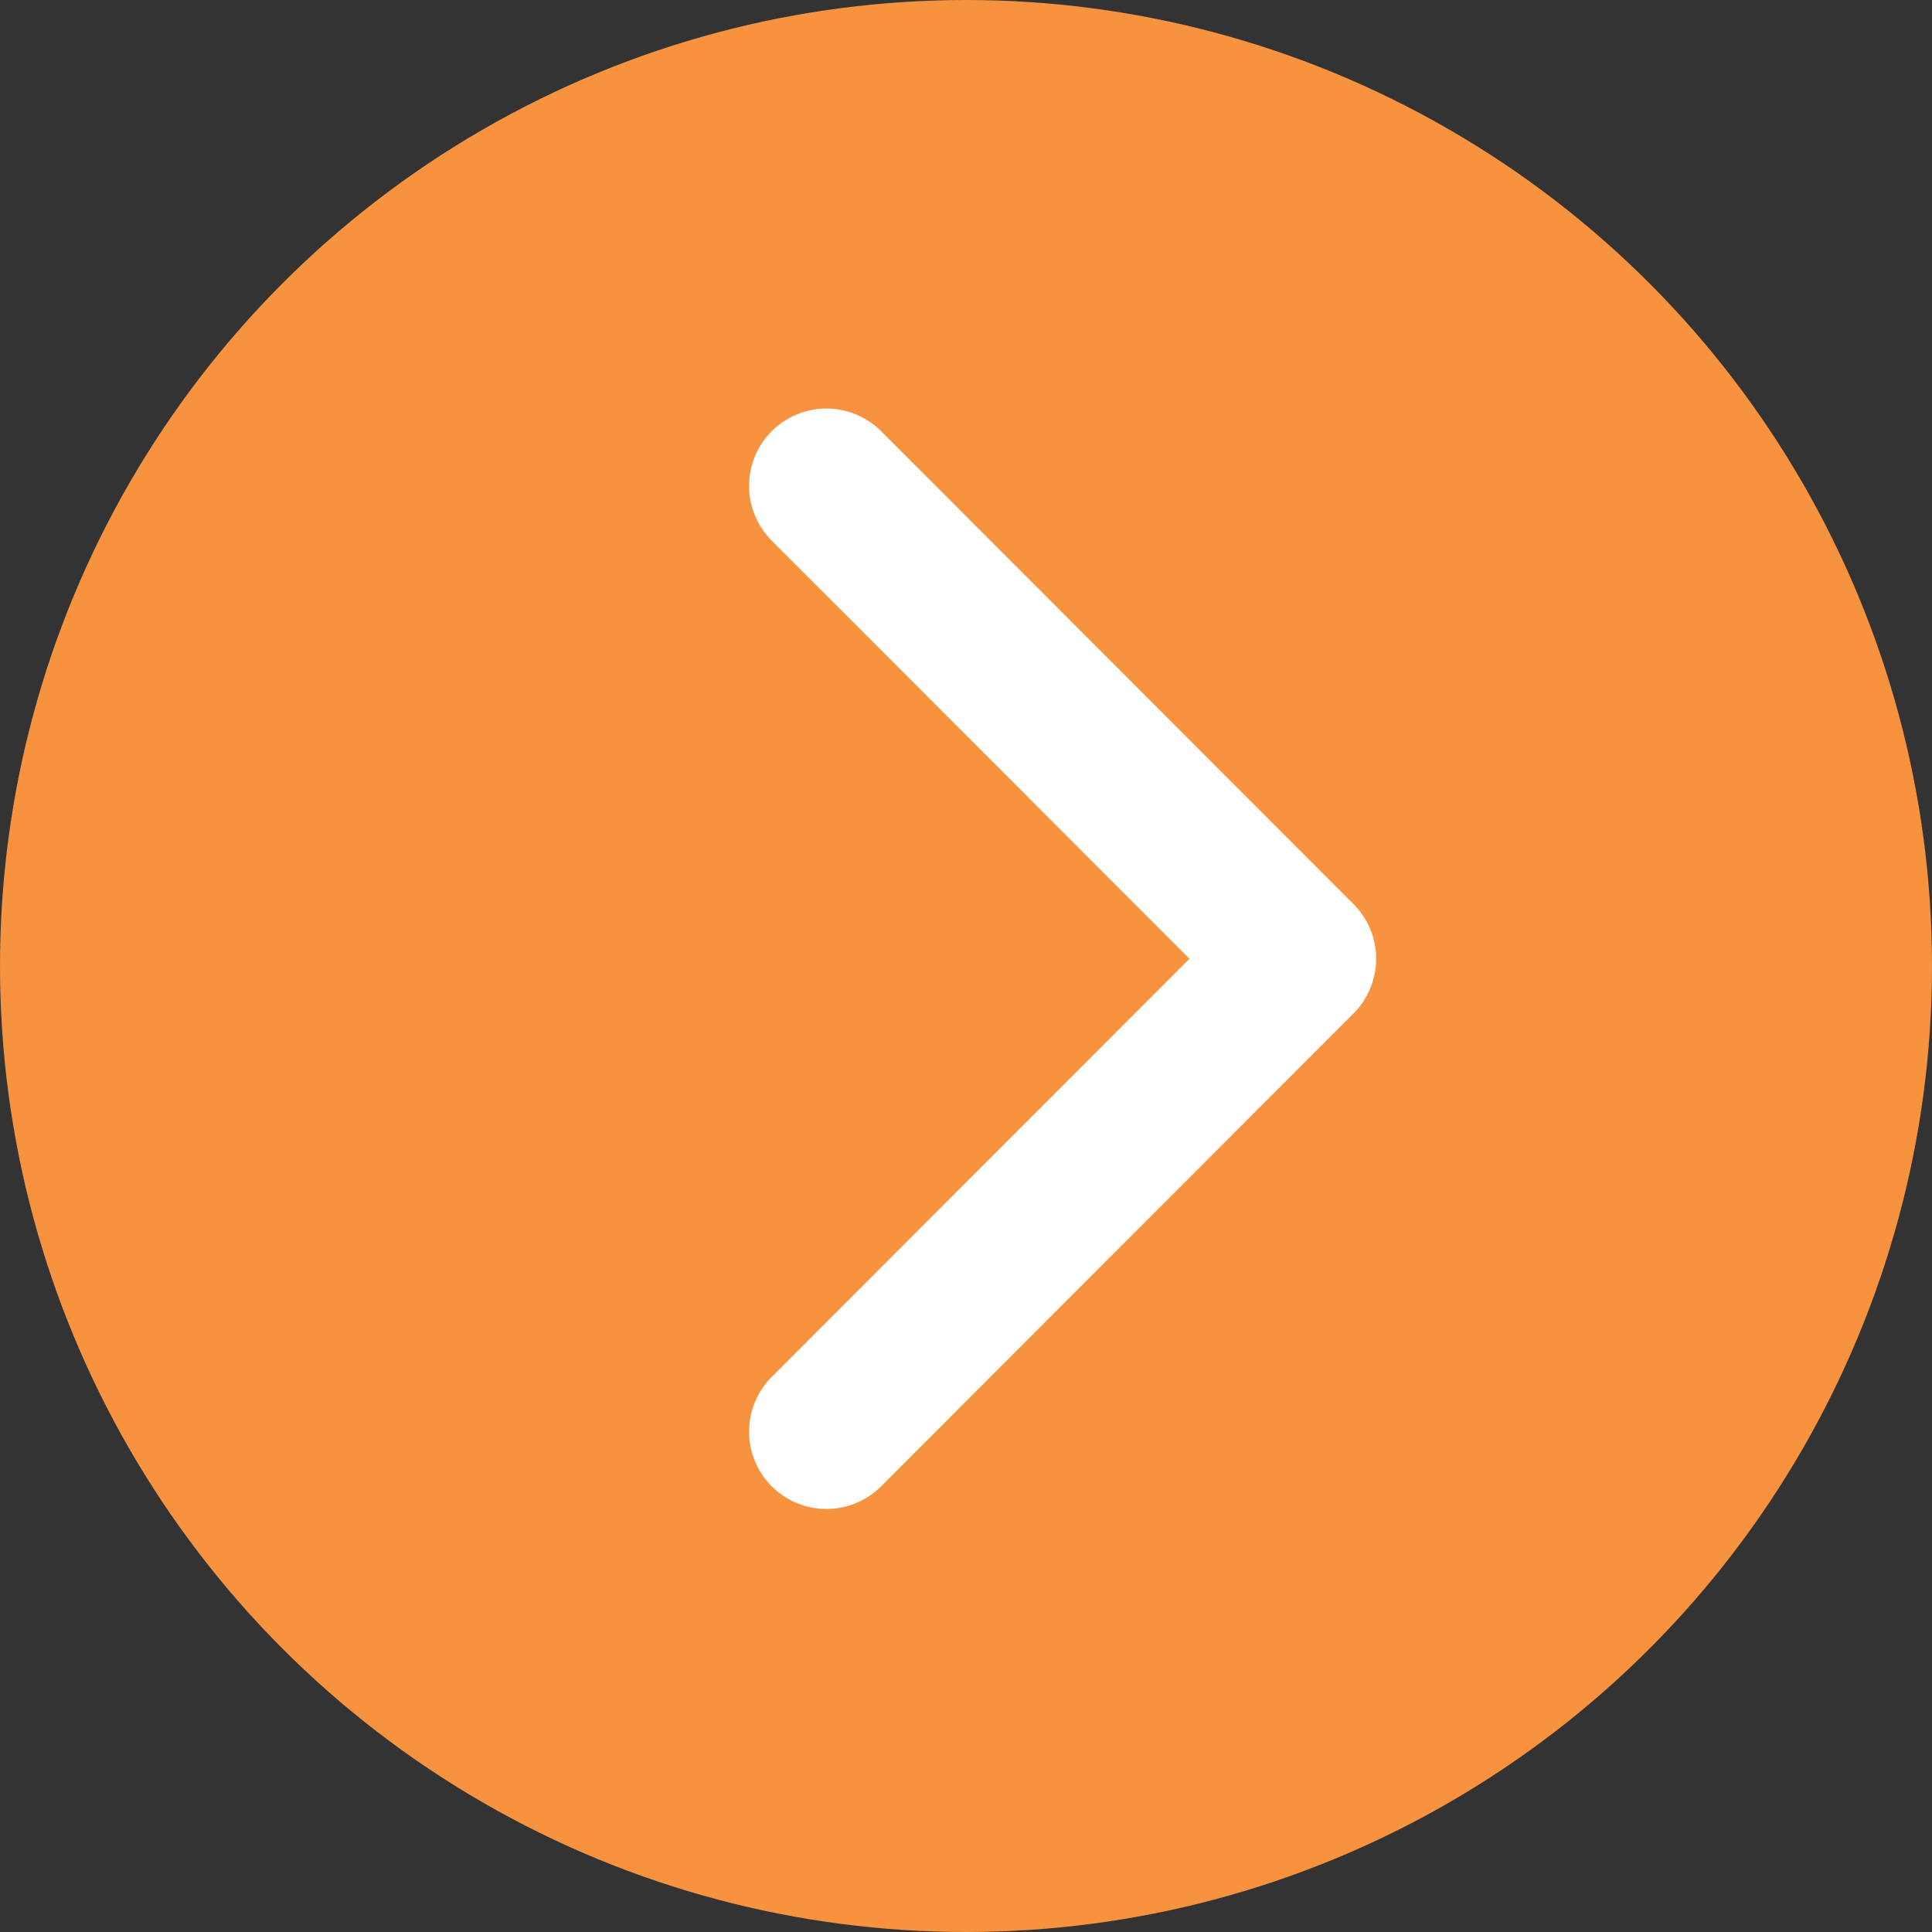 <?xml version="1.0" encoding="utf-8"?>
<!-- Generator: Adobe Illustrator 28.1.0, SVG Export Plug-In . SVG Version: 6.00 Build 0)  -->
<svg version="1.1" id="レイヤー_1" xmlns="http://www.w3.org/2000/svg" xmlns:xlink="http://www.w3.org/1999/xlink" x="0px"
	 y="0px" viewBox="0 0 40 40" style="enable-background:new 0 0 40 40;" xml:space="preserve">
<rect x="0" y="0" width="40" height="40" fill="#333333" stroke="none"/>
<style type="text/css">
	.st0{fill:#F7923F;}
	.st1{fill:none;stroke:#FFFFFF;stroke-width:3.203;stroke-linecap:round;stroke-linejoin:round;stroke-miterlimit:10;}
</style>
<circle class="st0" cx="20" cy="20" r="20"/>
<polyline class="st1" points="17.11,29.64 26.89,19.85 17.11,10.06 "/>
</svg>
